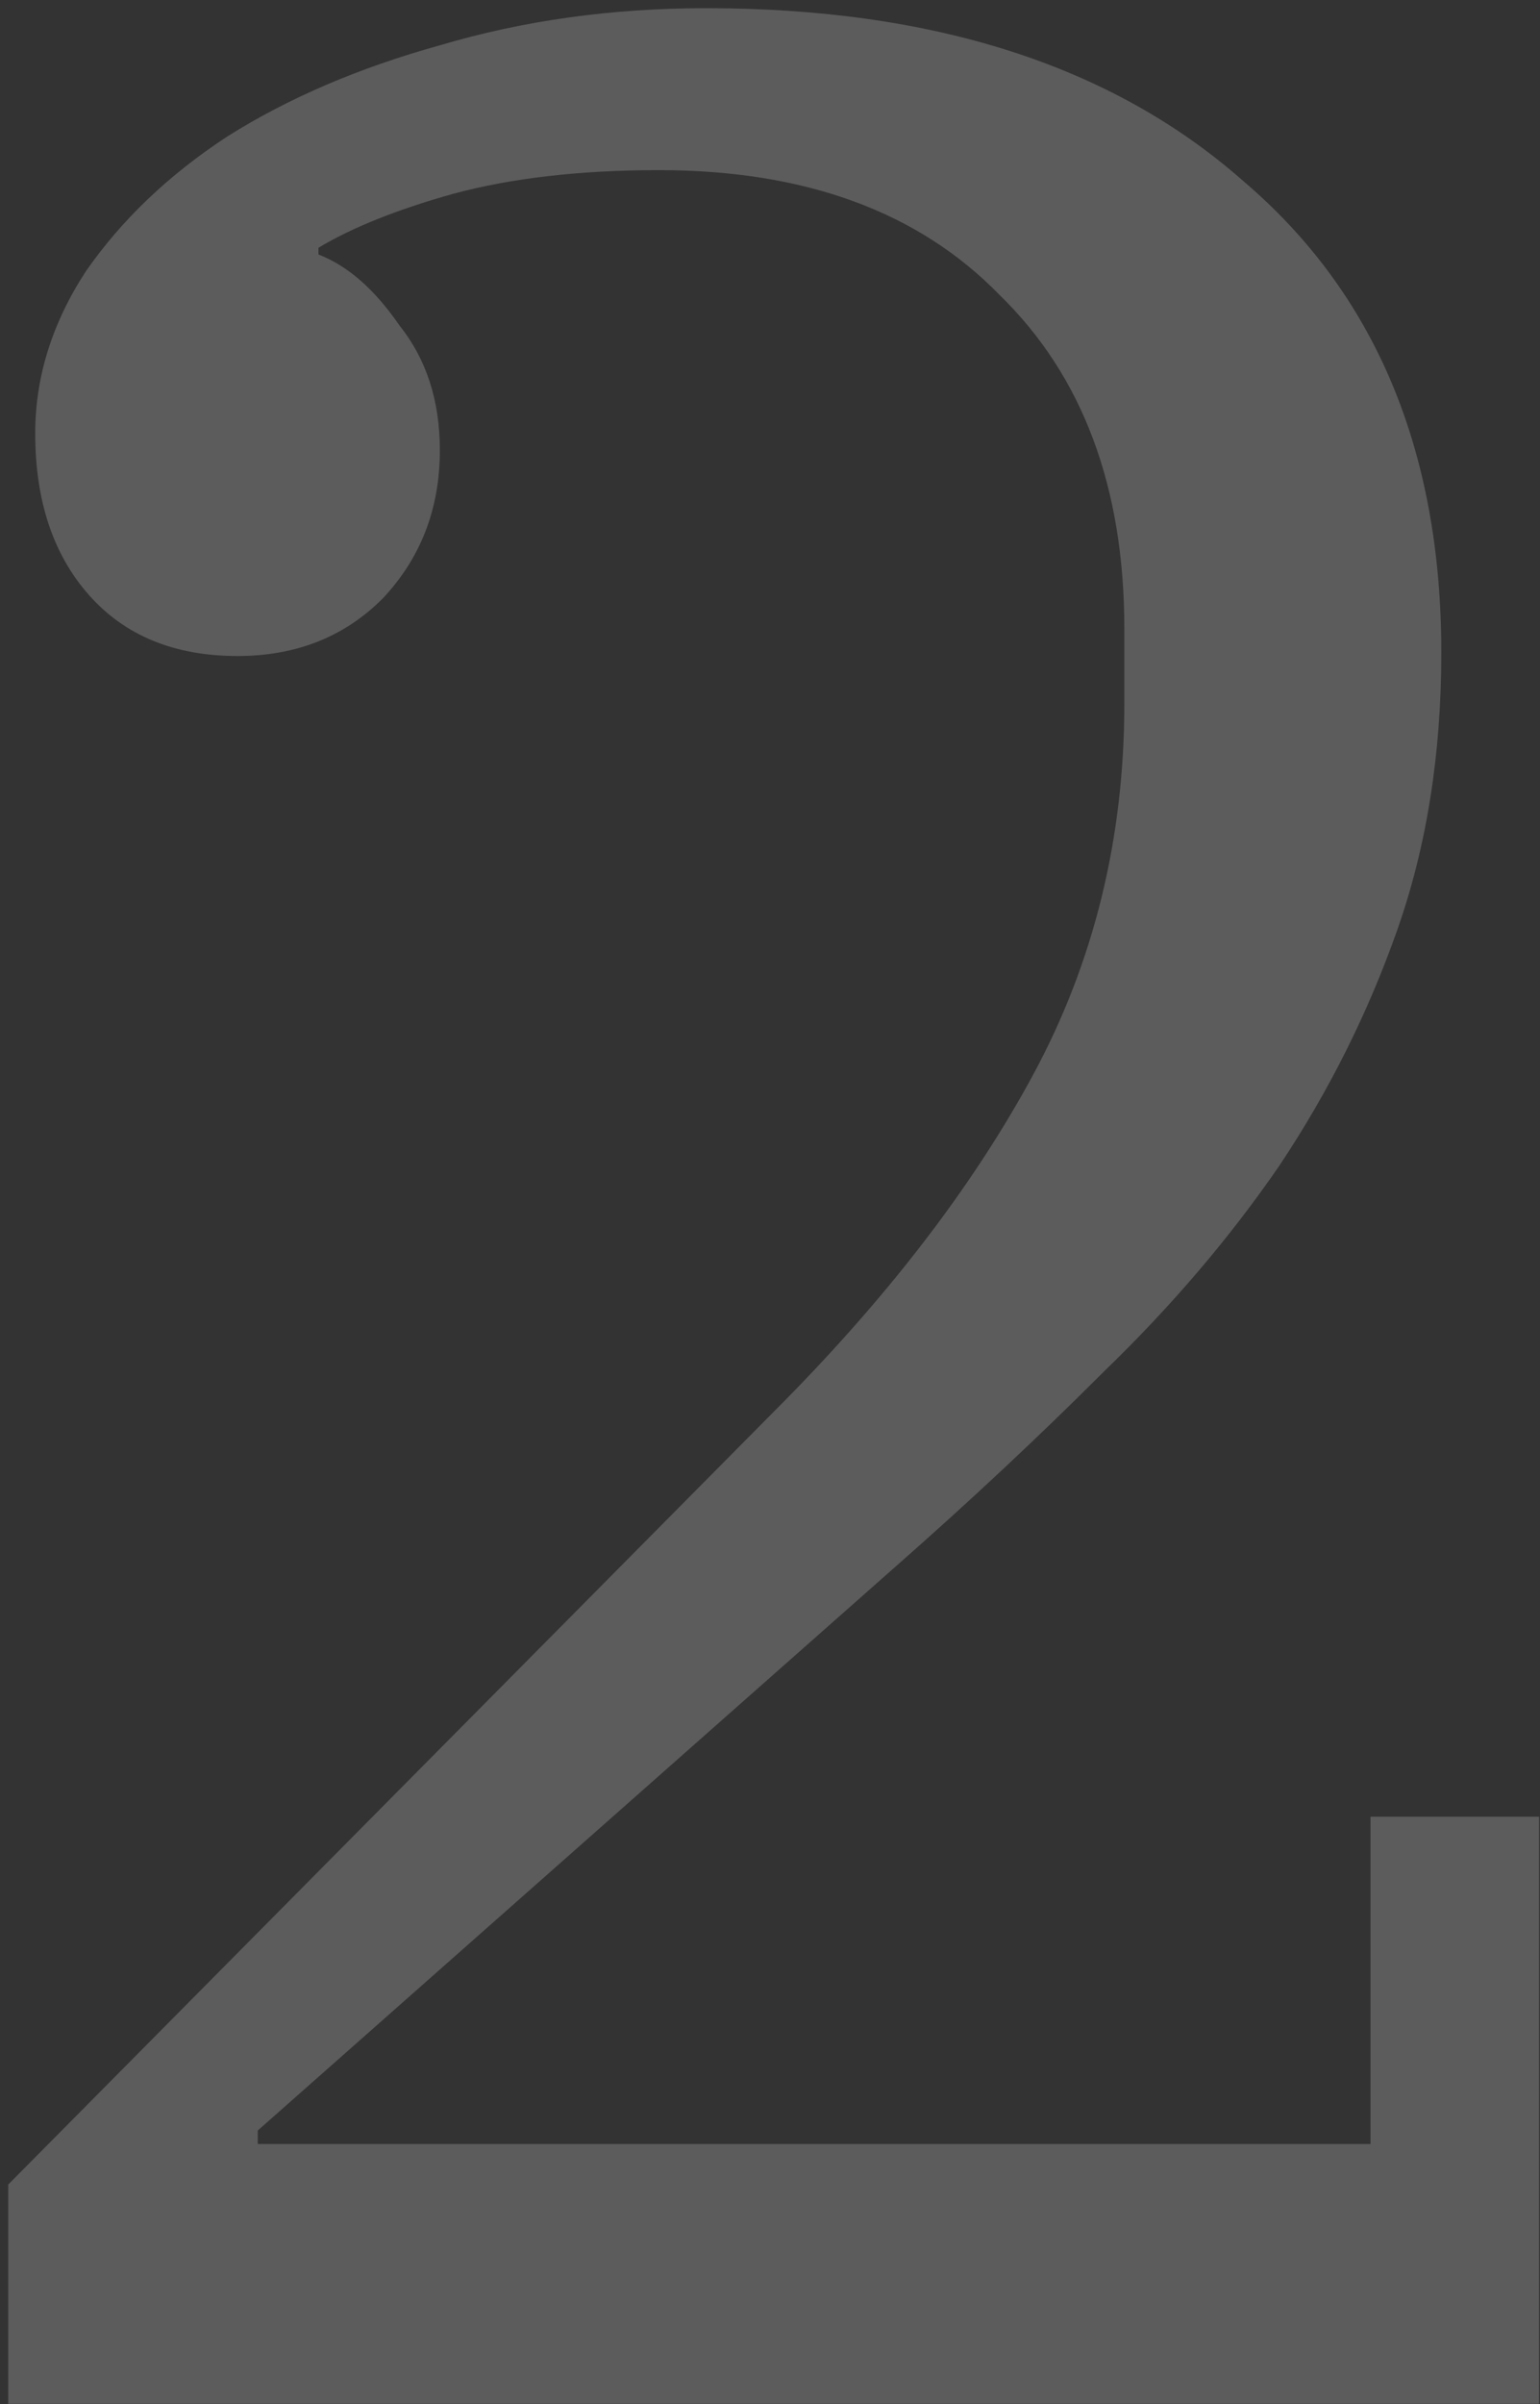 <?xml version="1.0" encoding="UTF-8"?> <svg xmlns="http://www.w3.org/2000/svg" width="125" height="195" viewBox="0 0 125 195" fill="none"><rect x="0" y="0" width="125" height="195" fill="#333333" stroke="none"/><path d="M0.67 177.196L62.798 114.52C71.921 105.397 78.946 96.274 83.873 87.151C88.799 78.028 91.262 67.993 91.262 57.045V51.024C91.262 39.528 87.887 30.497 81.136 23.928C74.567 17.177 65.353 13.801 53.493 13.801C47.107 13.801 41.541 14.44 36.797 15.717C32.236 16.994 28.587 18.454 25.85 20.096V20.644C28.222 21.556 30.411 23.472 32.418 26.391C34.608 29.128 35.703 32.504 35.703 36.518C35.703 41.262 34.152 45.276 31.05 48.56C27.948 51.662 24.025 53.213 19.281 53.213C14.172 53.213 10.158 51.571 7.239 48.287C4.319 45.002 2.859 40.623 2.859 35.149C2.859 30.588 4.228 26.209 6.965 22.012C9.884 17.815 13.716 14.166 18.46 11.064C23.387 7.962 29.134 5.499 35.703 3.675C42.454 1.668 49.661 0.664 57.325 0.664C75.753 0.664 90.259 5.317 100.842 14.622C111.607 23.745 116.99 36.518 116.99 52.939C116.99 61.15 115.804 68.631 113.432 75.382C111.06 82.133 107.867 88.52 103.852 94.541C99.838 100.38 95.094 105.945 89.62 111.236C84.329 116.528 78.672 121.819 72.651 127.11L20.923 172.817V173.912H111.242V147.364H124.927V194.986H0.67V177.196Z" fill="white" fill-opacity="0.2"></path></svg> 